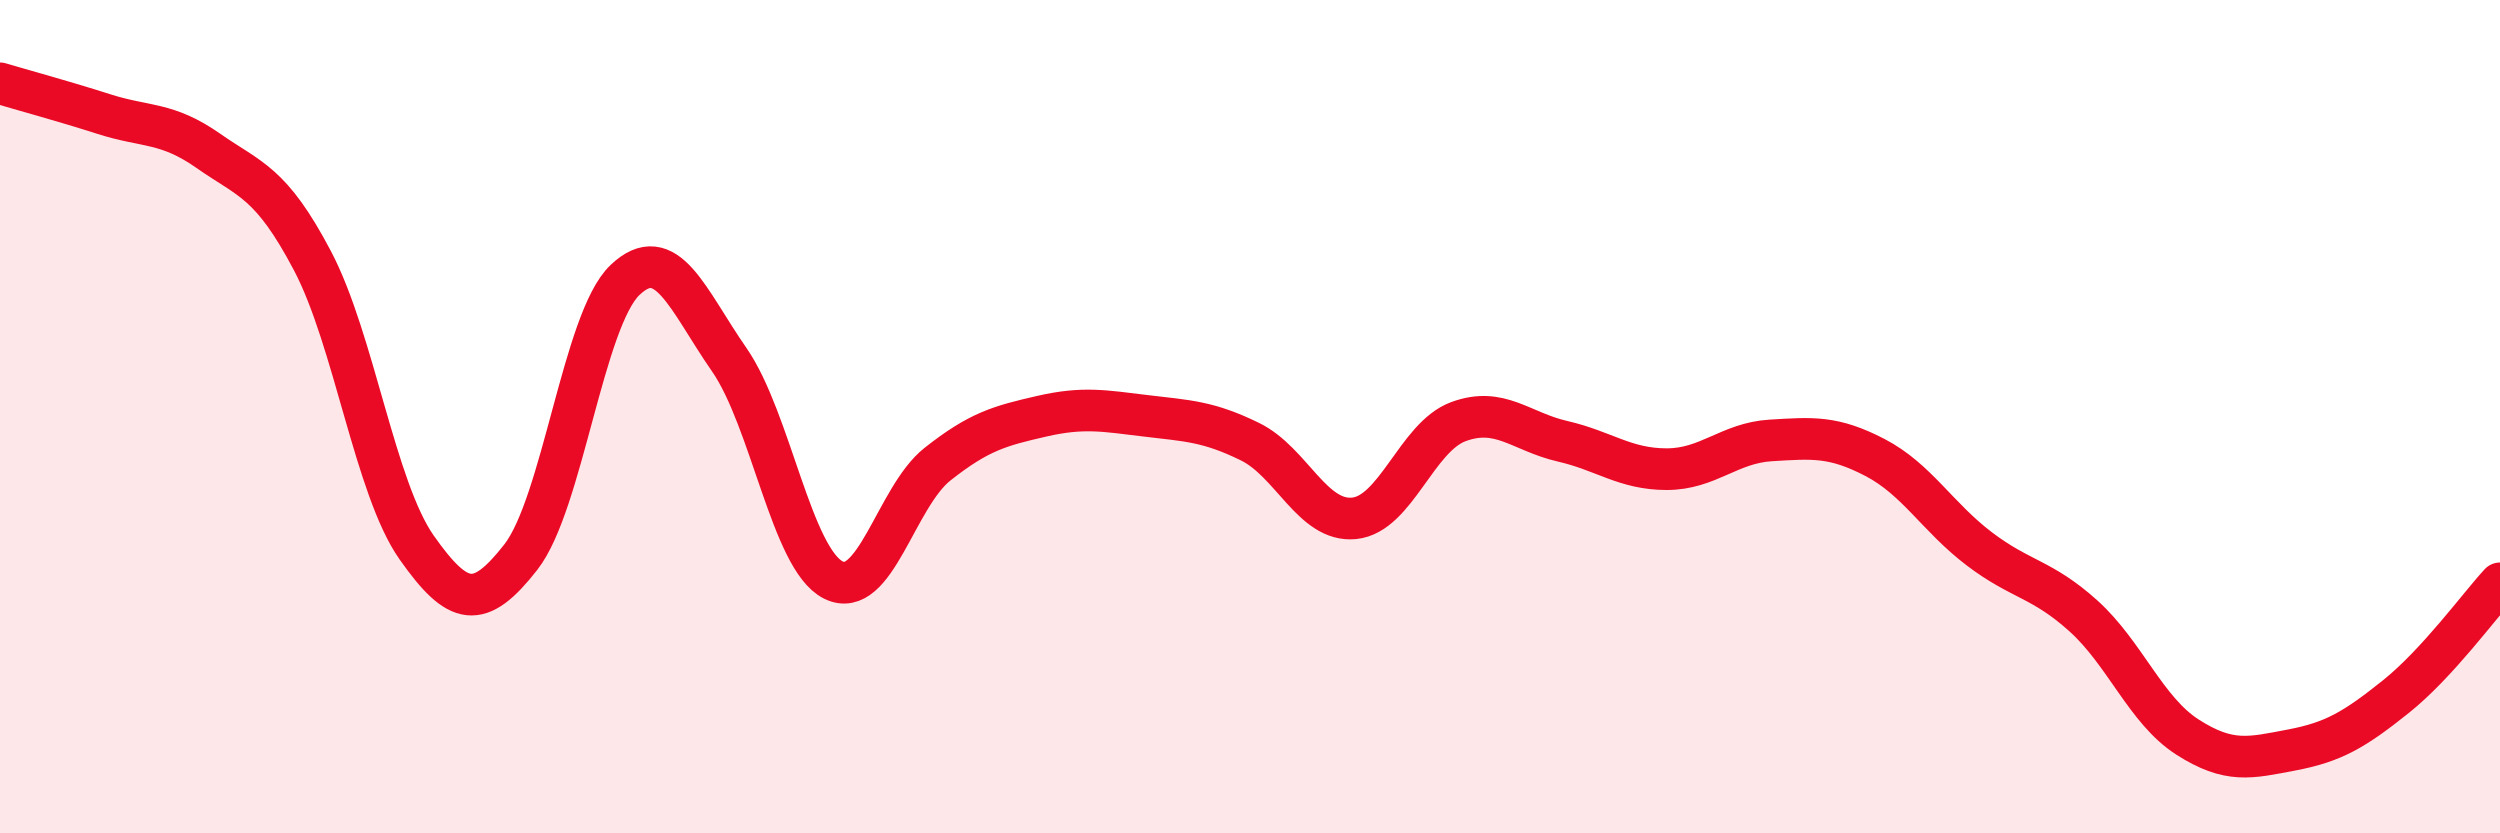 
    <svg width="60" height="20" viewBox="0 0 60 20" xmlns="http://www.w3.org/2000/svg">
      <path
        d="M 0,2 C 0.5,2.15 1.5,2.42 2.5,2.74 C 3.5,3.06 4,2.92 5,3.62 C 6,4.32 6.5,4.36 7.5,6.26 C 8.5,8.16 9,11.72 10,13.14 C 11,14.56 11.5,14.65 12.5,13.37 C 13.5,12.09 14,7.67 15,6.72 C 16,5.77 16.5,7.19 17.5,8.63 C 18.5,10.07 19,13.42 20,13.92 C 21,14.42 21.5,11.93 22.5,11.14 C 23.5,10.35 24,10.22 25,9.99 C 26,9.76 26.5,9.86 27.5,9.98 C 28.5,10.1 29,10.11 30,10.6 C 31,11.09 31.5,12.54 32.5,12.44 C 33.5,12.34 34,10.49 35,10.12 C 36,9.75 36.5,10.36 37.5,10.59 C 38.5,10.82 39,11.26 40,11.26 C 41,11.26 41.5,10.63 42.5,10.57 C 43.5,10.51 44,10.46 45,10.98 C 46,11.5 46.5,12.41 47.5,13.17 C 48.5,13.93 49,13.88 50,14.78 C 51,15.68 51.5,17.05 52.5,17.69 C 53.5,18.33 54,18.19 55,18 C 56,17.81 56.5,17.52 57.5,16.72 C 58.5,15.92 59.5,14.54 60,14L60 20L0 20Z"
        fill="#EB0A25"
        opacity="0.1"
        stroke-linecap="round"
        stroke-linejoin="round"
      />
      <path
        d="M 0,2 C 0.5,2.15 1.5,2.42 2.5,2.74 C 3.5,3.06 4,2.92 5,3.62 C 6,4.32 6.5,4.36 7.5,6.26 C 8.5,8.16 9,11.72 10,13.14 C 11,14.56 11.5,14.65 12.5,13.37 C 13.5,12.09 14,7.67 15,6.72 C 16,5.77 16.5,7.19 17.5,8.63 C 18.5,10.07 19,13.42 20,13.92 C 21,14.42 21.5,11.93 22.5,11.14 C 23.5,10.35 24,10.22 25,9.99 C 26,9.76 26.5,9.86 27.5,9.98 C 28.5,10.1 29,10.11 30,10.6 C 31,11.09 31.5,12.54 32.5,12.44 C 33.5,12.34 34,10.49 35,10.12 C 36,9.75 36.5,10.36 37.5,10.59 C 38.5,10.82 39,11.26 40,11.26 C 41,11.26 41.5,10.63 42.5,10.57 C 43.5,10.51 44,10.46 45,10.98 C 46,11.5 46.5,12.41 47.5,13.17 C 48.5,13.93 49,13.88 50,14.78 C 51,15.68 51.5,17.05 52.5,17.69 C 53.5,18.33 54,18.19 55,18 C 56,17.81 56.5,17.52 57.5,16.72 C 58.5,15.92 59.5,14.54 60,14"
        stroke="#EB0A25"
        stroke-width="1"
        fill="none"
        stroke-linecap="round"
        stroke-linejoin="round"
      />
    </svg>
  